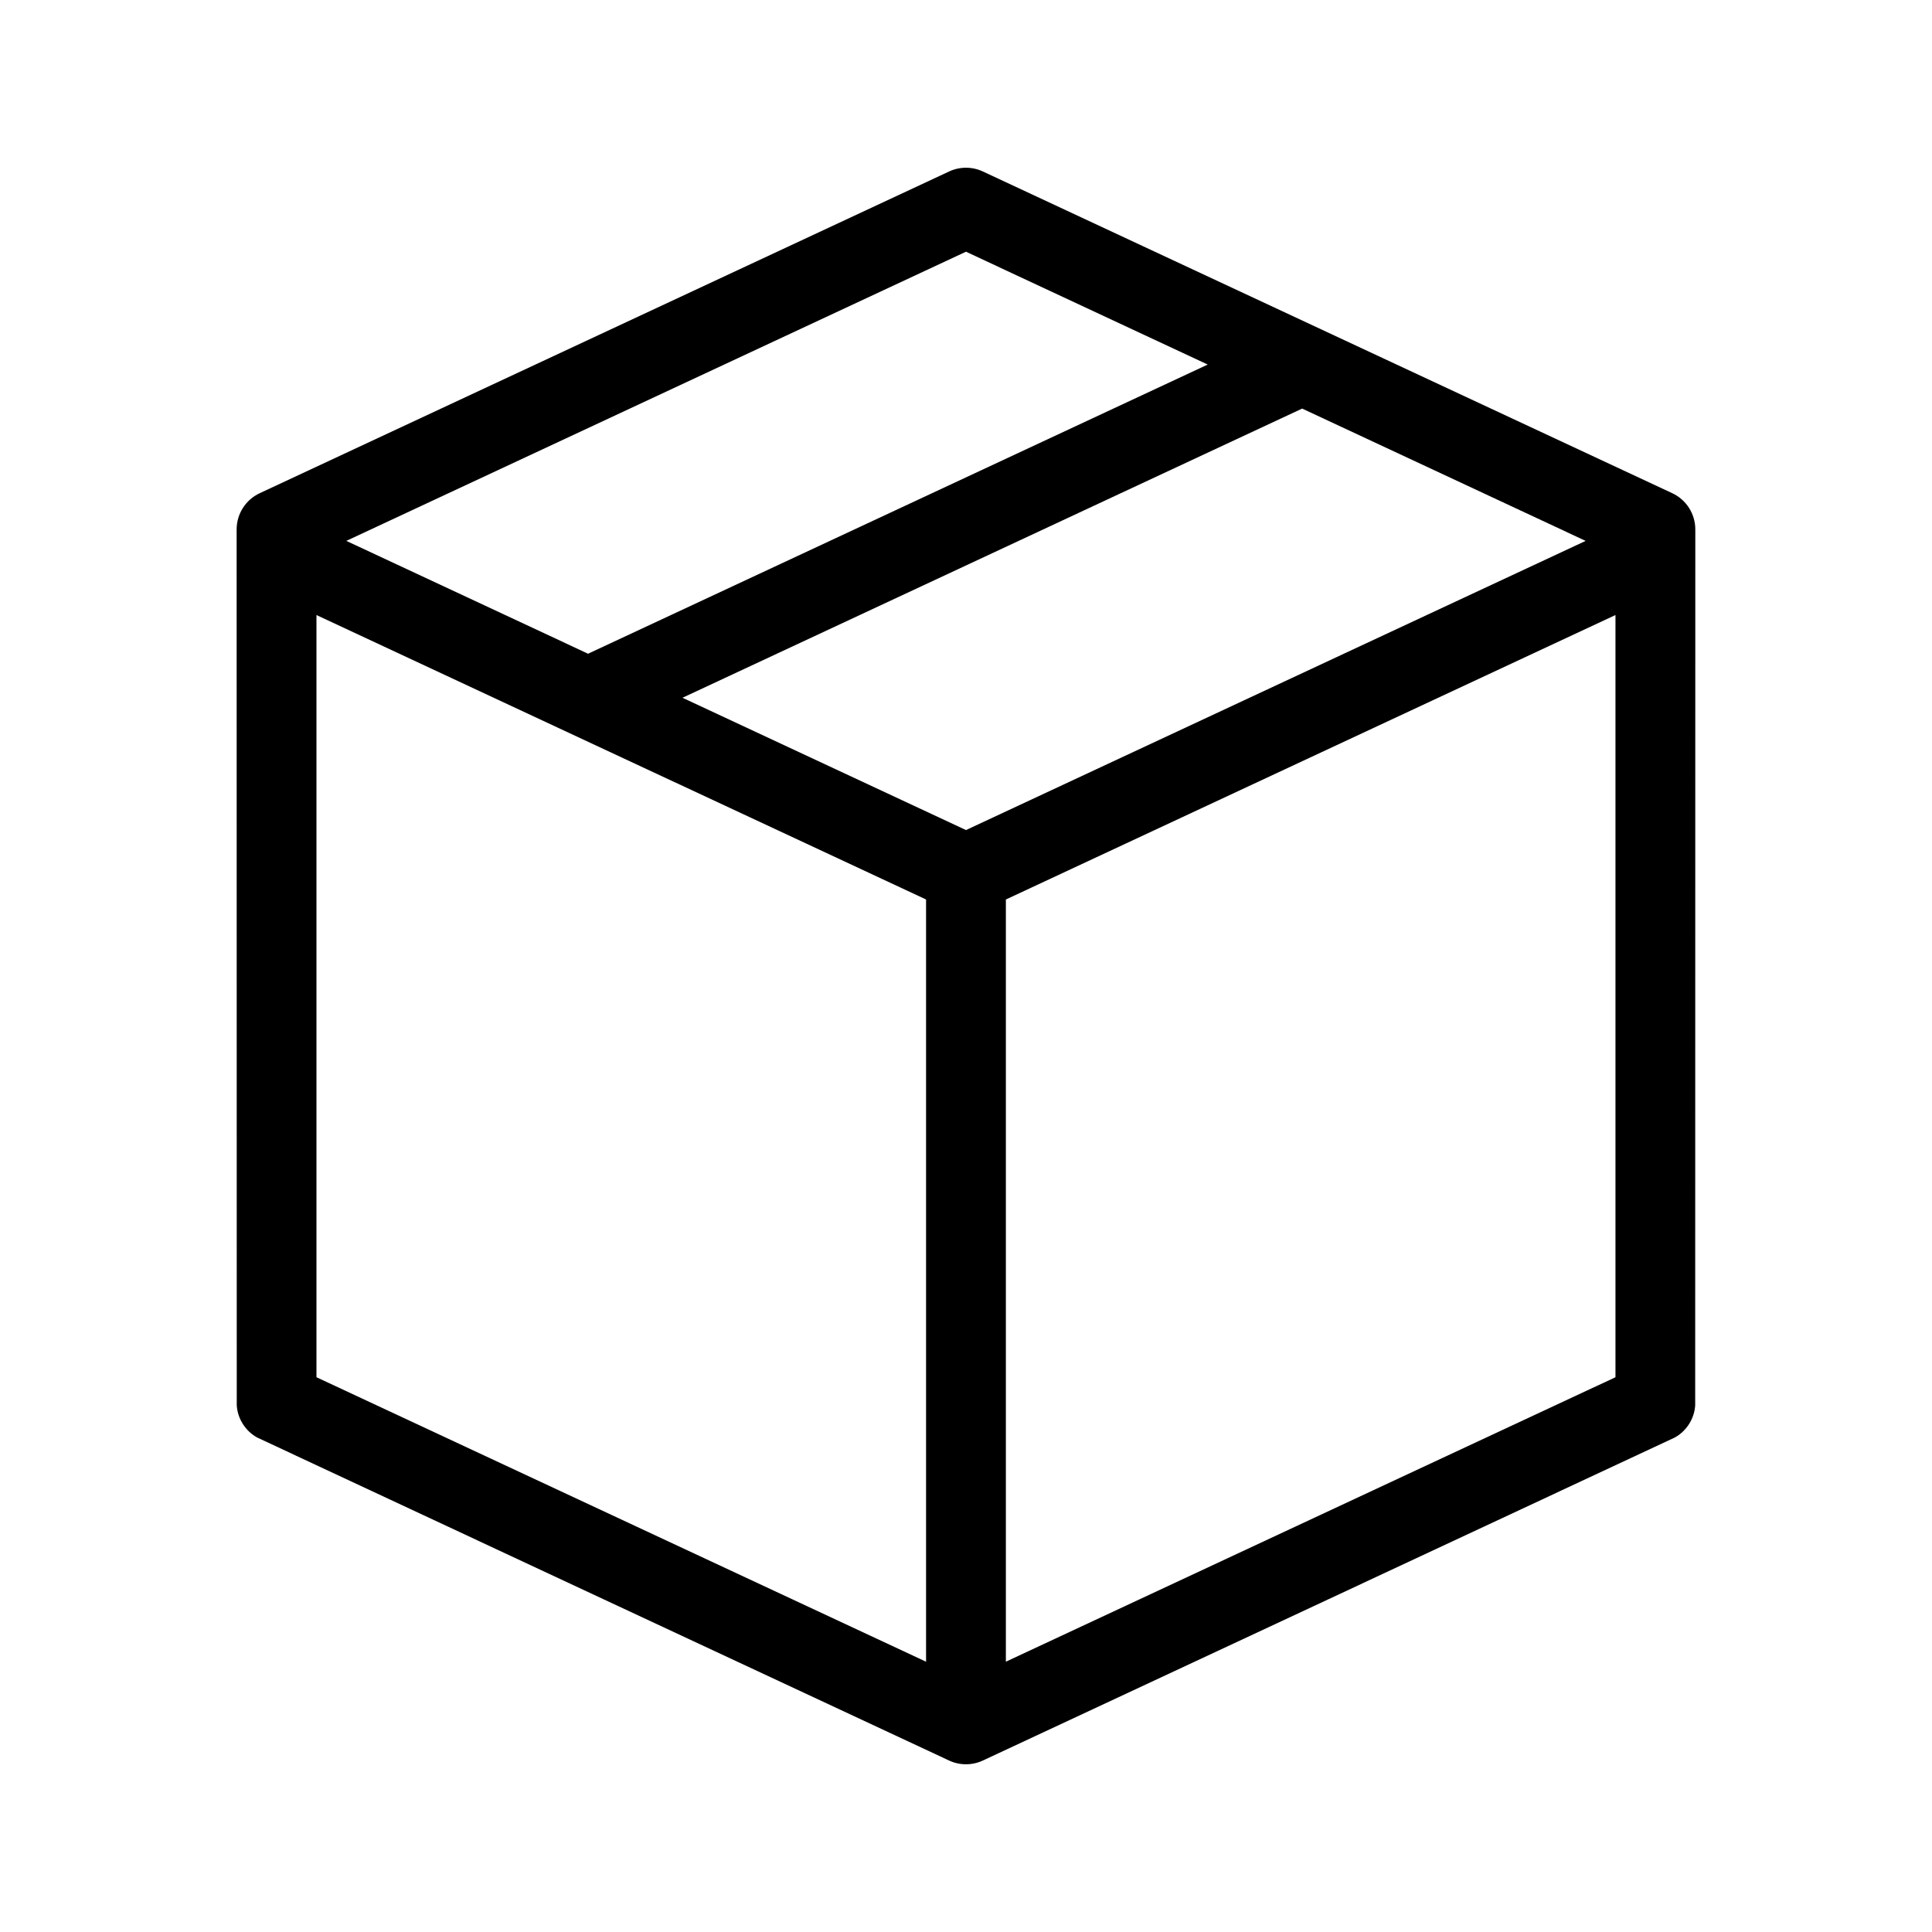 <?xml version="1.0" encoding="UTF-8"?>
<!-- The Best Svg Icon site in the world: iconSvg.co, Visit us! https://iconsvg.co -->
<svg fill="#000000" width="800px" height="800px" version="1.1" viewBox="144 144 512 512" xmlns="http://www.w3.org/2000/svg">
 <path d="m206.71 284.29s0.012 231.86 0.031 232.15l0.004 0.004c0.109 1.762 0.672 3.465 1.629 4.949 0.941 1.492 2.25 2.723 3.797 3.574 0.254 0.148 183.35 85.594 183.35 85.594h-0.004c2.836 1.32 6.113 1.32 8.949 0 0 0 183.09-85.445 183.35-85.594 1.547-0.852 2.852-2.082 3.797-3.574 0.953-1.484 1.516-3.188 1.629-4.949 0.02-0.297 0.031-232.15 0.031-232.15v-0.004c0-4.106-2.383-7.844-6.106-9.582l-182.7-85.266c-2.836-1.32-6.113-1.32-8.949 0l-182.7 85.266c-3.723 1.738-6.102 5.477-6.106 9.582zm21.156 224.69 161.55 75.387v-201.99l-161.55-75.387zm182.7-126.6v201.99l161.55-75.387v-201.99zm153.64-95.039-75.129-35.062-164.21 76.633 75.133 35.062zm-328.43 0 64.09 29.914c0.148-0.086 0.297-0.16 0.457-0.234l163.74-76.41-64.066-29.902z" fill-rule="evenodd"/>
</svg>